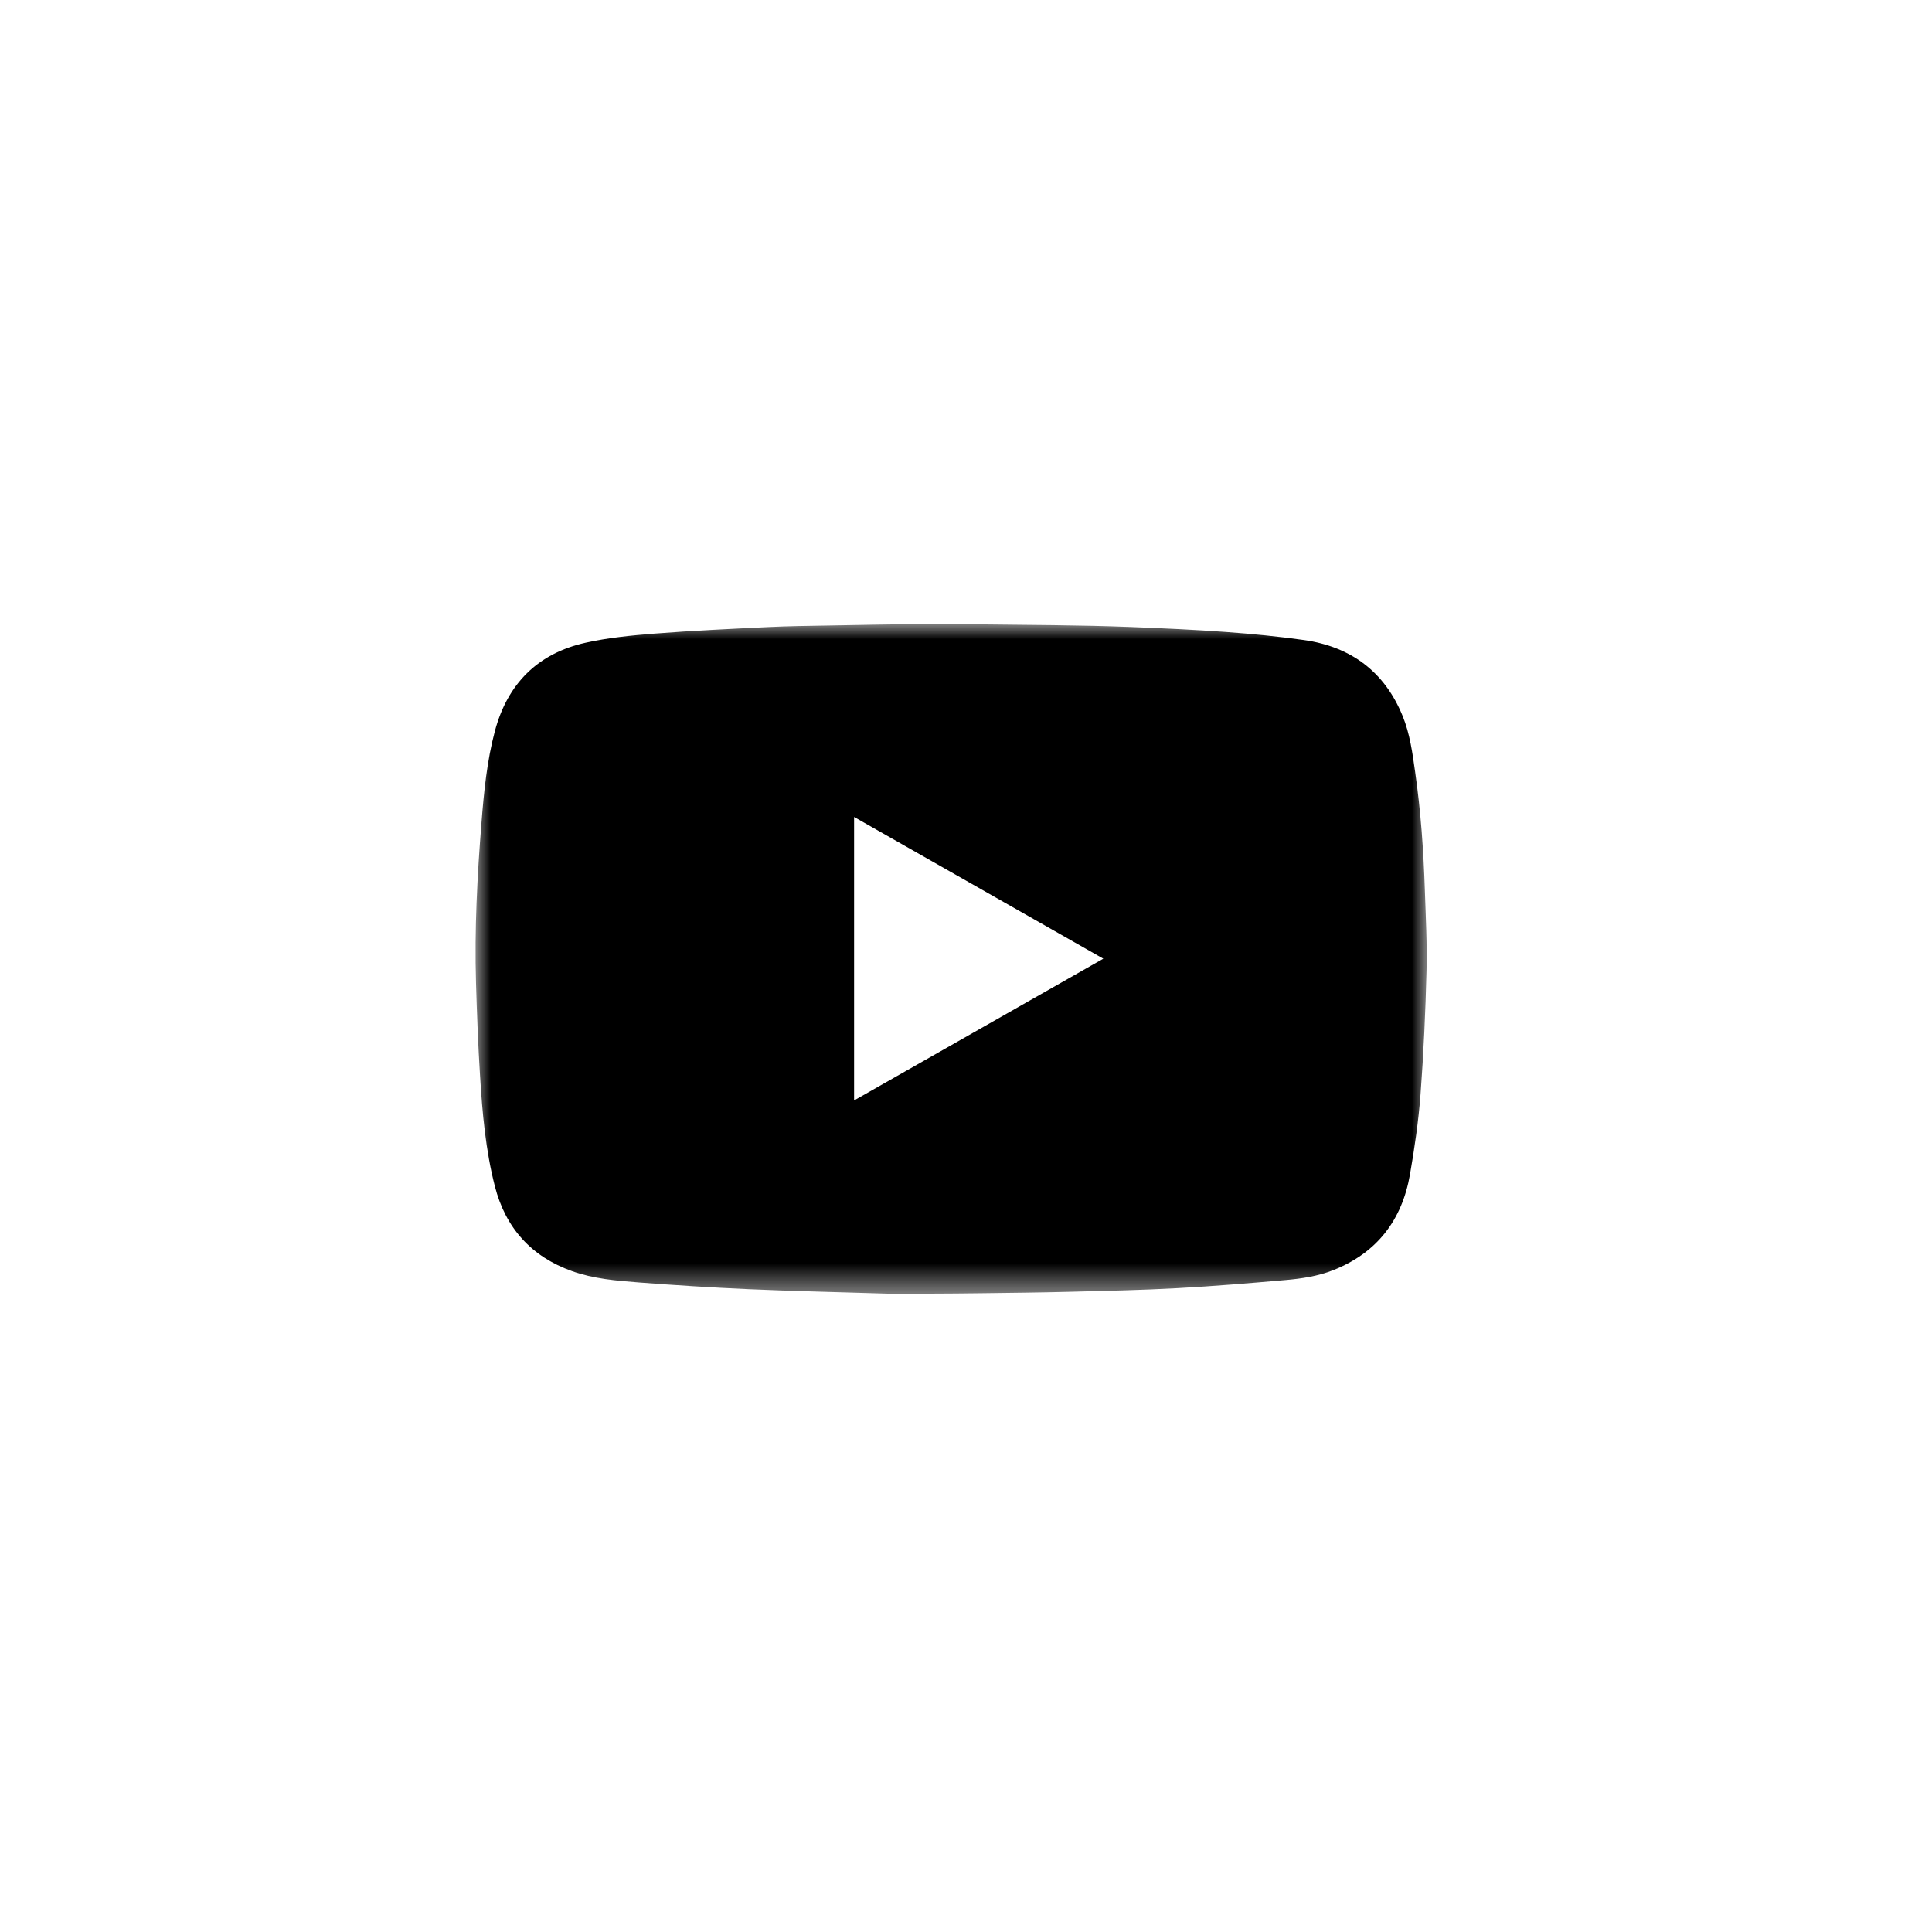 <?xml version="1.0" encoding="UTF-8"?>
<svg xmlns="http://www.w3.org/2000/svg" xmlns:xlink="http://www.w3.org/1999/xlink" width="65px" height="65px" viewBox="0 0 65 65" version="1.1">
  <title>YouTube-black</title>
  <defs>
    <polygon id="path-1" points="0 0 32 0 32 22.526 0 22.526"></polygon>
  </defs>
  <g id="YouTube-black" stroke="none" stroke-width="1" fill="none" fill-rule="evenodd">
    <g id="Group-3" transform="translate(16, 21)">
      <mask id="mask-2" fill="white">
        <use xlink:href="#path-1"></use>
      </mask>
      <g id="Clip-2"></g>
      <path d="M12.735,6.486 L12.735,16.023 C15.532,14.432 18.308,12.853 21.12,11.254 C18.304,9.653 15.53,8.076 12.735,6.486 M13.901,22.525 C12.155,22.471 10.665,22.439 9.176,22.373 C7.944,22.319 6.712,22.24 5.482,22.146 C4.726,22.087 3.965,22.023 3.245,21.766 C1.876,21.278 1.008,20.313 0.649,18.91 C0.337,17.695 0.228,16.448 0.151,15.2 C0.086,14.158 0.045,13.113 0.015,12.068 C-0.038,10.264 0.056,8.463 0.2,6.665 C0.282,5.632 0.382,4.6 0.65,3.596 C1.073,2.007 2.09,0.983 3.701,0.624 C4.458,0.455 5.24,0.378 6.015,0.317 C7.292,0.217 8.571,0.159 9.851,0.096 C10.514,0.064 11.178,0.057 11.842,0.045 C12.92,0.026 13.997,0.001 15.075,0 C16.524,-0.001 17.972,0.014 19.421,0.032 C20.304,0.043 21.188,0.061 22.071,0.095 C23.126,0.138 24.181,0.184 25.234,0.261 C26.115,0.325 26.996,0.41 27.871,0.533 C29.45,0.758 30.583,1.597 31.191,3.09 C31.435,3.689 31.521,4.332 31.611,4.968 C31.801,6.289 31.894,7.619 31.938,8.951 C31.968,9.855 32.017,10.76 31.994,11.663 C31.959,13.046 31.896,14.431 31.793,15.811 C31.725,16.717 31.593,17.619 31.437,18.514 C31.17,20.051 30.325,21.151 28.856,21.733 C28.341,21.937 27.794,22.018 27.248,22.066 C26.039,22.172 24.83,22.273 23.619,22.339 C22.404,22.405 21.185,22.431 19.968,22.462 C18.979,22.488 17.991,22.496 17.002,22.51 C16.432,22.518 15.862,22.522 15.292,22.524 C14.743,22.527 14.194,22.525 13.901,22.525" id="Fill-1" fill="#000000" mask="url(#mask-2)"></path>
    </g>
  </g>
</svg>
